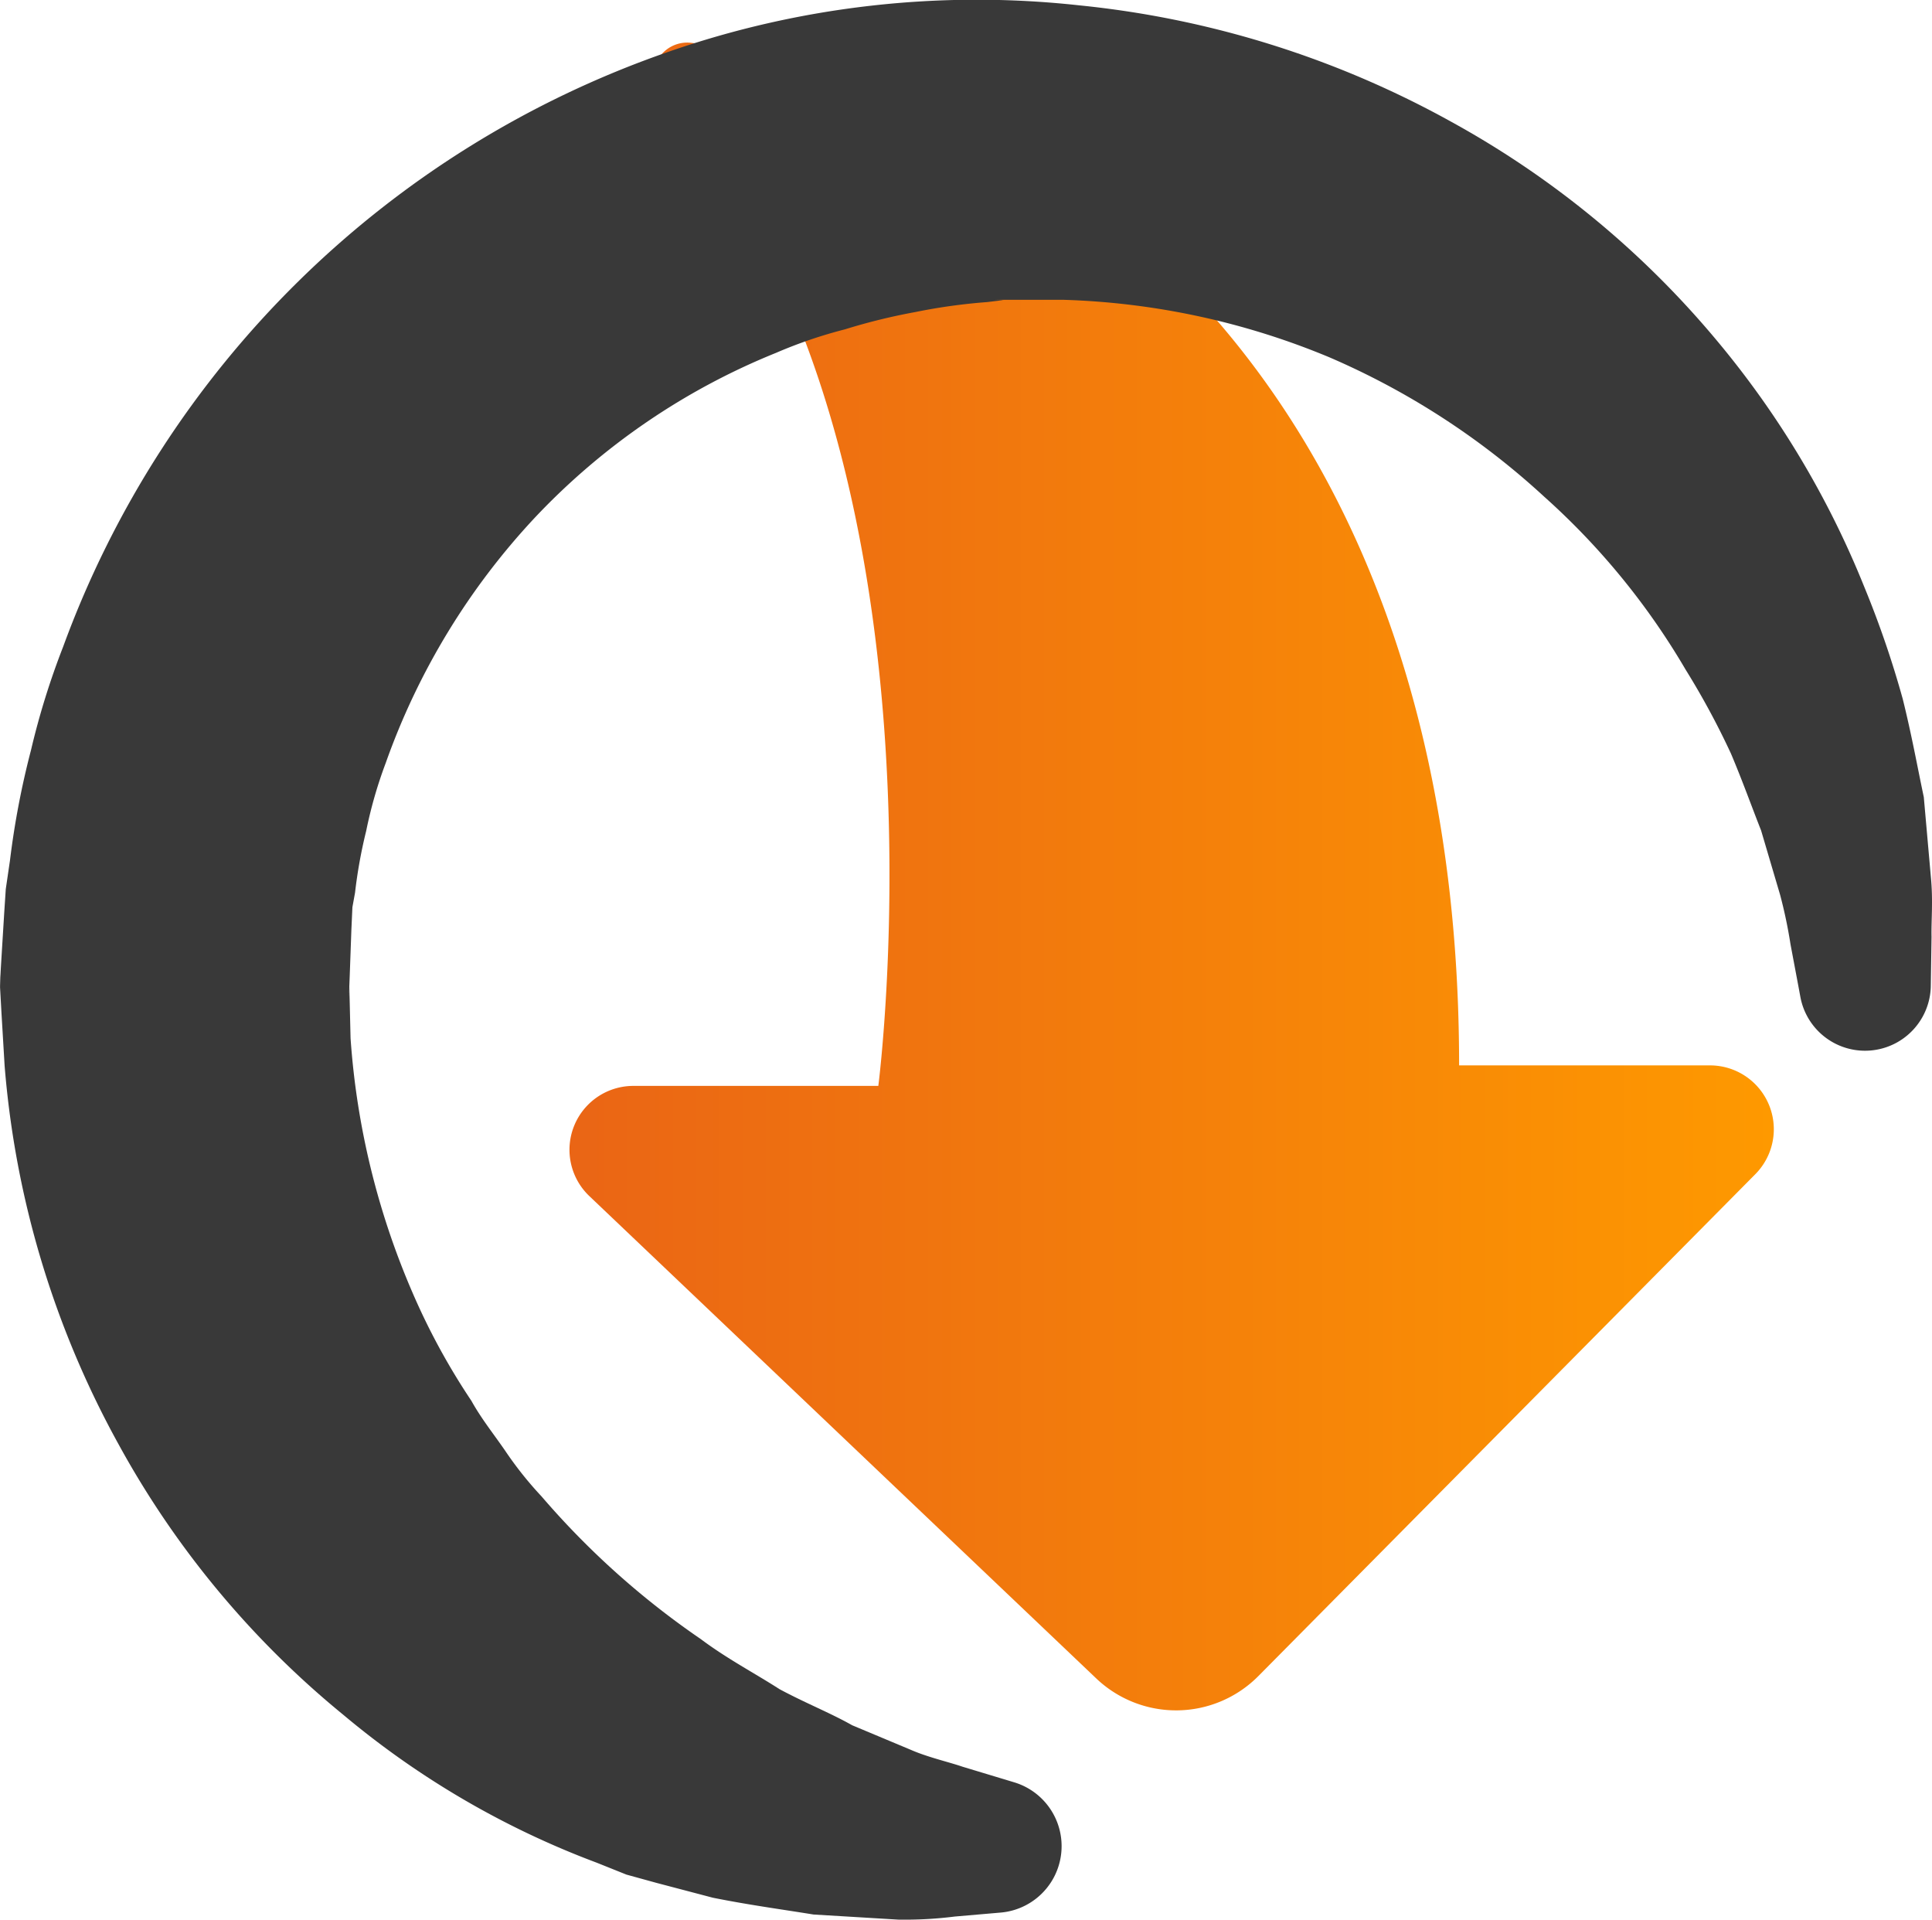 <svg xmlns="http://www.w3.org/2000/svg" xmlns:xlink="http://www.w3.org/1999/xlink" width="62.459" height="62.058" viewBox="0 0 62.459 62.058"><defs><linearGradient id="a" y1="0.5" x2="1" y2="0.5" gradientUnits="objectBoundingBox"><stop offset="0" stop-color="#ea6515"/><stop offset="1" stop-color="#fe9900"/></linearGradient></defs><g transform="translate(5)"><g transform="translate(-5 0)"><path d="M40.534,31.165C53.384,32.624,65.389,43.312,65.389,64.22H73.5a2.064,2.064,0,0,1,1.467,3.515L58.9,83.958a3.744,3.744,0,0,1-5.24.079L37.269,68.443a2.065,2.065,0,0,1,1.422-3.56h7.922S49.377,43.635,39.6,32.976A1.1,1.1,0,0,1,40.534,31.165Z" transform="translate(-18.218 -29.784)" fill="url(#a)"/><path d="M55.045,85.568l-1.48.128a13.011,13.011,0,0,1-1.828.1l-2.744-.165c-.975-.159-2.07-.305-3.255-.543l-1.824-.48-.969-.267-.961-.385a28.047,28.047,0,0,1-8.191-4.779,29.693,29.693,0,0,1-7.263-8.738,30.324,30.324,0,0,1-3.688-12.245l-.1-1.681-.047-.845,0-.053.008-.281.006-.09.01-.183.022-.364.09-1.466.049-.745.134-.914A26.933,26.933,0,0,1,23.694,48a24.744,24.744,0,0,1,1.04-3.346A31.959,31.959,0,0,1,44.275,25.433a30.356,30.356,0,0,1,13.3-1.512,31.238,31.238,0,0,1,12.046,3.77,29.942,29.942,0,0,1,8.563,7.051A29.613,29.613,0,0,1,82.955,42.7a31.863,31.863,0,0,1,1.25,3.637c.287,1.15.48,2.223.682,3.177l.23,2.6c.073.751.008,1.4.02,1.915l-.024,1.588a2.126,2.126,0,0,1-4.215.362l-.067-.362-.254-1.35a15.474,15.474,0,0,0-.334-1.59l-.617-2.088c-.3-.757-.6-1.6-.973-2.481a25.285,25.285,0,0,0-1.47-2.721,23.221,23.221,0,0,0-4.574-5.589,24.585,24.585,0,0,0-6.939-4.5,24.208,24.208,0,0,0-8.582-1.858l-1.447,0-.729,0h-.045c.558.016.134.006.248.012l-.073.008-.145.018-.291.035a18.6,18.6,0,0,0-2.32.322,19.5,19.5,0,0,0-2.28.56,14.988,14.988,0,0,0-2.229.761A22.053,22.053,0,0,0,40,40.464a22.671,22.671,0,0,0-4.836,7.944,14.309,14.309,0,0,0-.633,2.2,15.8,15.8,0,0,0-.36,1.995l-.085.468-.033.723L34,55.264l-.014.364-.008.183,0,.092c0-.136-.008.364.008-.291v.035L34,56.2l.026,1.105a25.032,25.032,0,0,0,1.995,8.207,21.749,21.749,0,0,0,1.913,3.517c.32.578.725,1.079,1.087,1.606A11.729,11.729,0,0,0,40.2,72.116a26.5,26.5,0,0,0,5.148,4.612c.855.641,1.74,1.1,2.544,1.618.828.446,1.637.765,2.351,1.168l1.891.792c.556.244,1.234.395,1.677.548l1.451.438.222.067a2.155,2.155,0,0,1-.438,4.209Z" transform="translate(-22.693 -23.749)" fill="#393939"/><path d="M38.64,53.07" transform="translate(-6.18 5.919)" fill="none" stroke="#2c2c2c" stroke-linecap="round" stroke-linejoin="round" stroke-width="1.748"/><path d="M46.632,37.129" transform="translate(2.095 -9.894)" fill="none" stroke="#2c2c2c" stroke-linecap="round" stroke-linejoin="round" stroke-width="2.355"/></g><path d="M50.691,39.125" transform="translate(-0.658 -10.856)" fill="none" stroke="#2c2c2c" stroke-linecap="round" stroke-linejoin="round" stroke-width="2.355"/></g></svg>